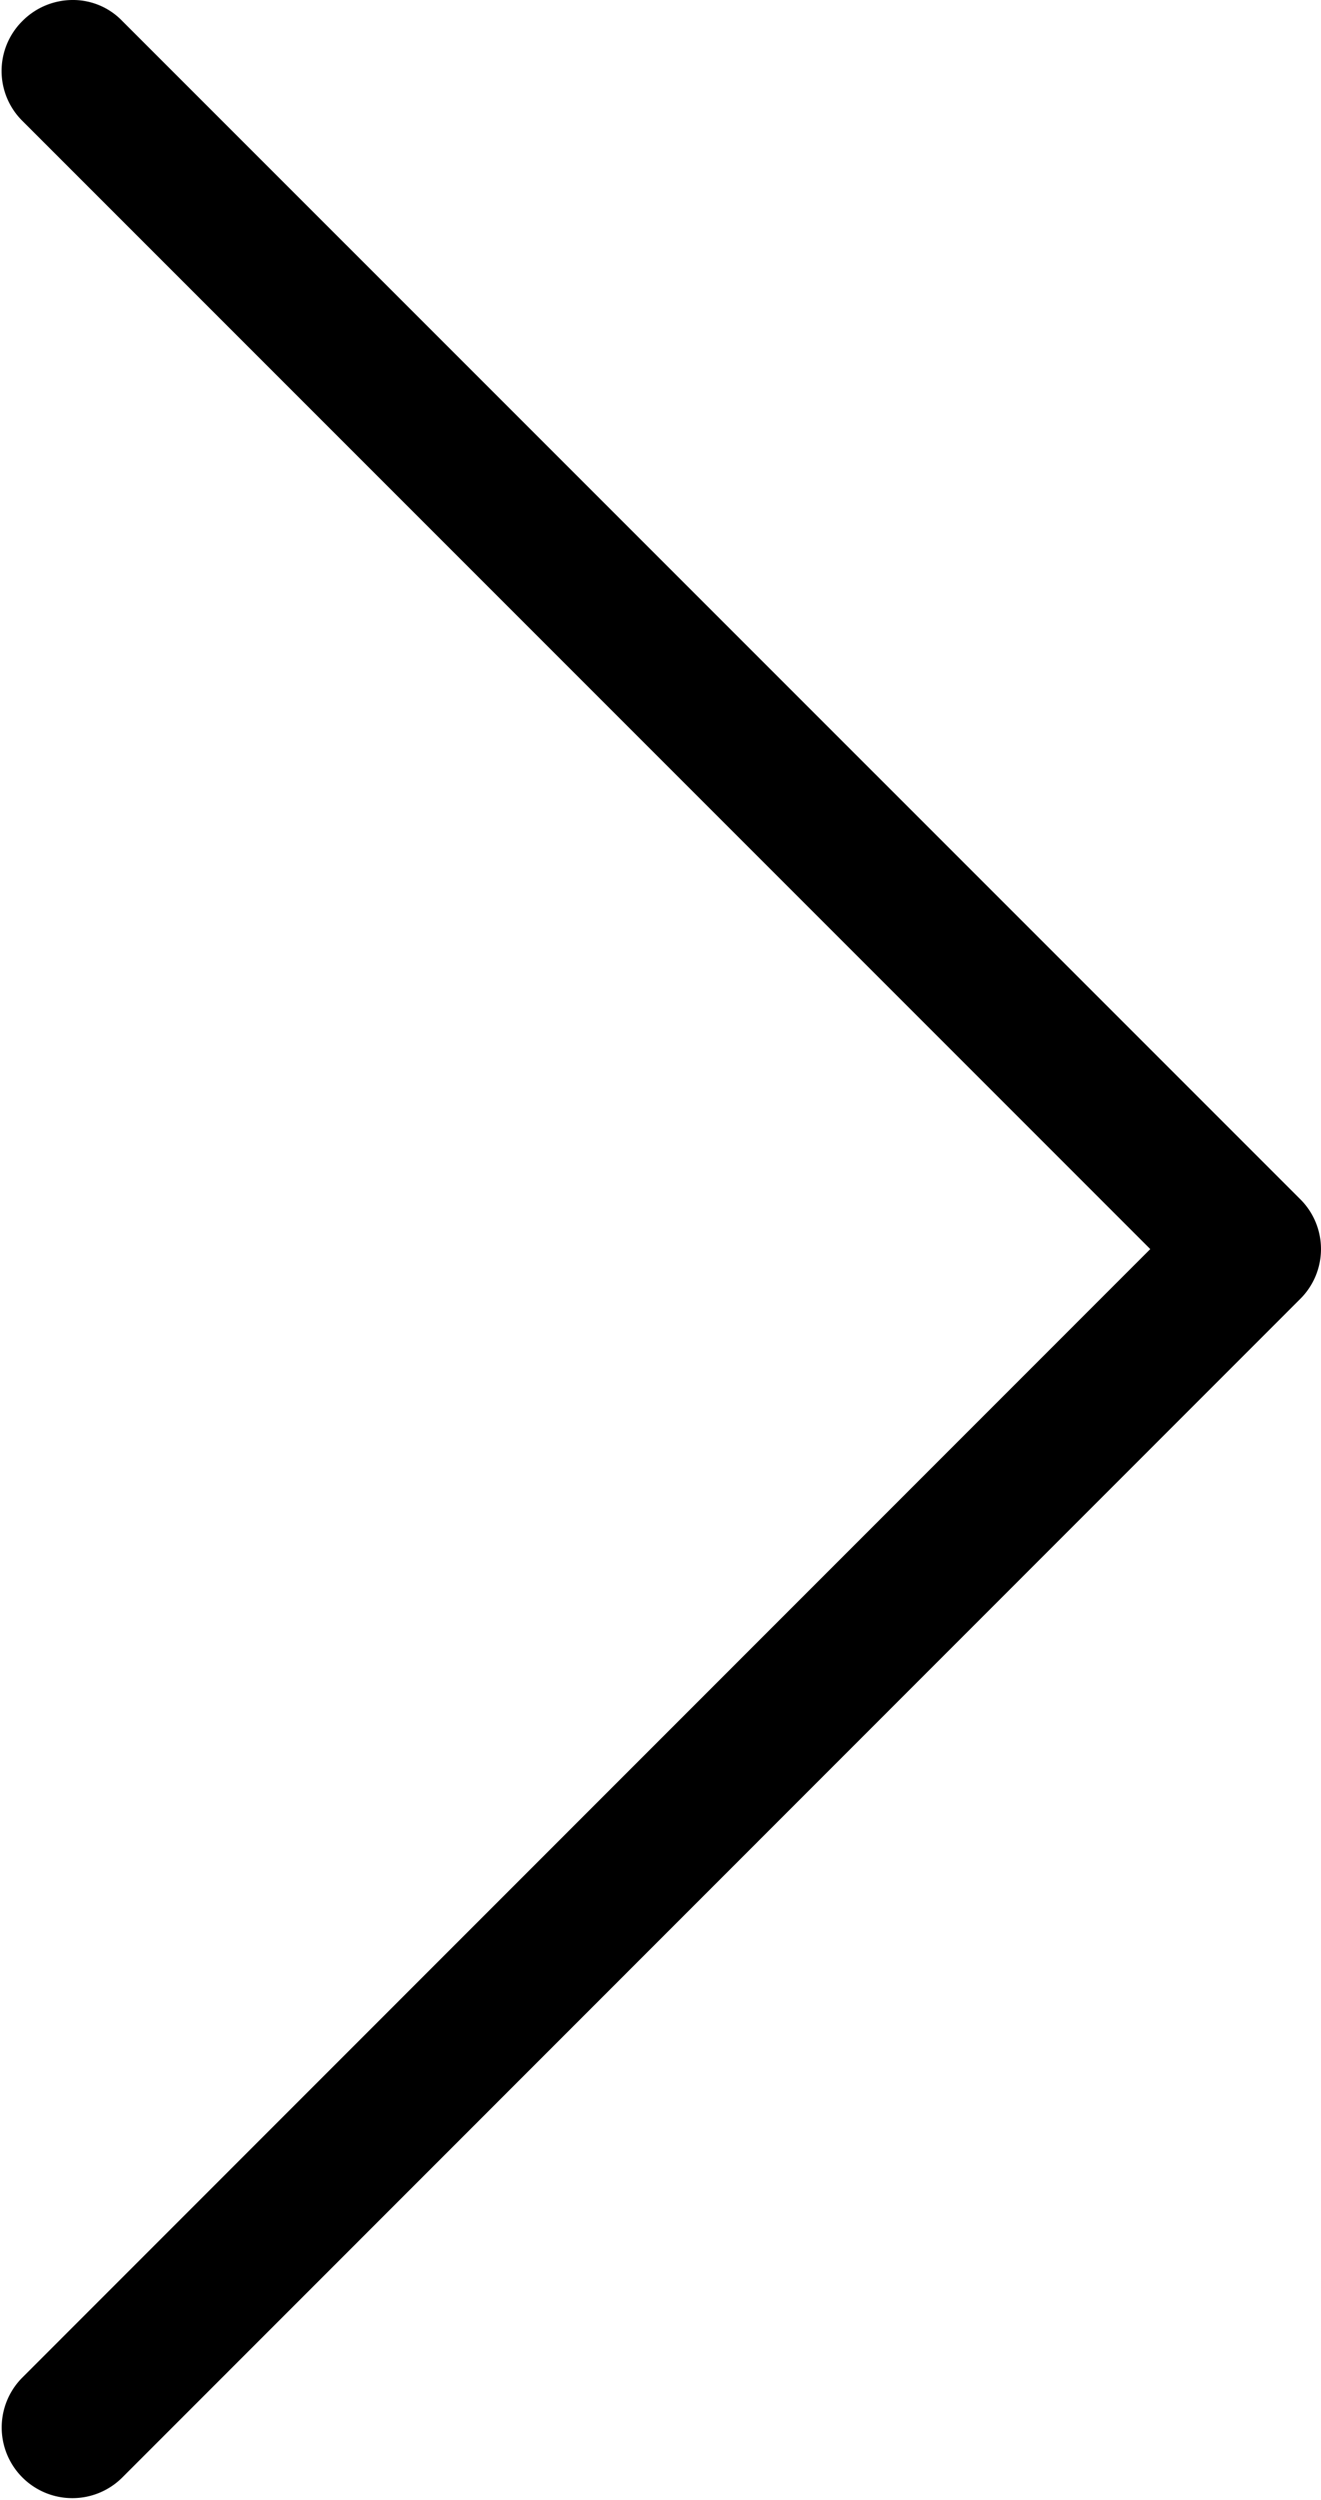 <svg xmlns="http://www.w3.org/2000/svg" width="16.914" height="31.999" viewBox="0 0 16.914 31.999"><g transform="translate(0 -0.001)"><path d="M.287.269A.908.908,0,0,1,.926,0a.876.876,0,0,1,.64.269L16.647,15.349a.9.9,0,0,1,0,1.279L1.566,31.713A.9.9,0,1,1,.287,30.433L14.728,15.989.287,1.548a.9.9,0,0,1,0-1.279Z" transform="translate(0 0.001)"/></g></svg>